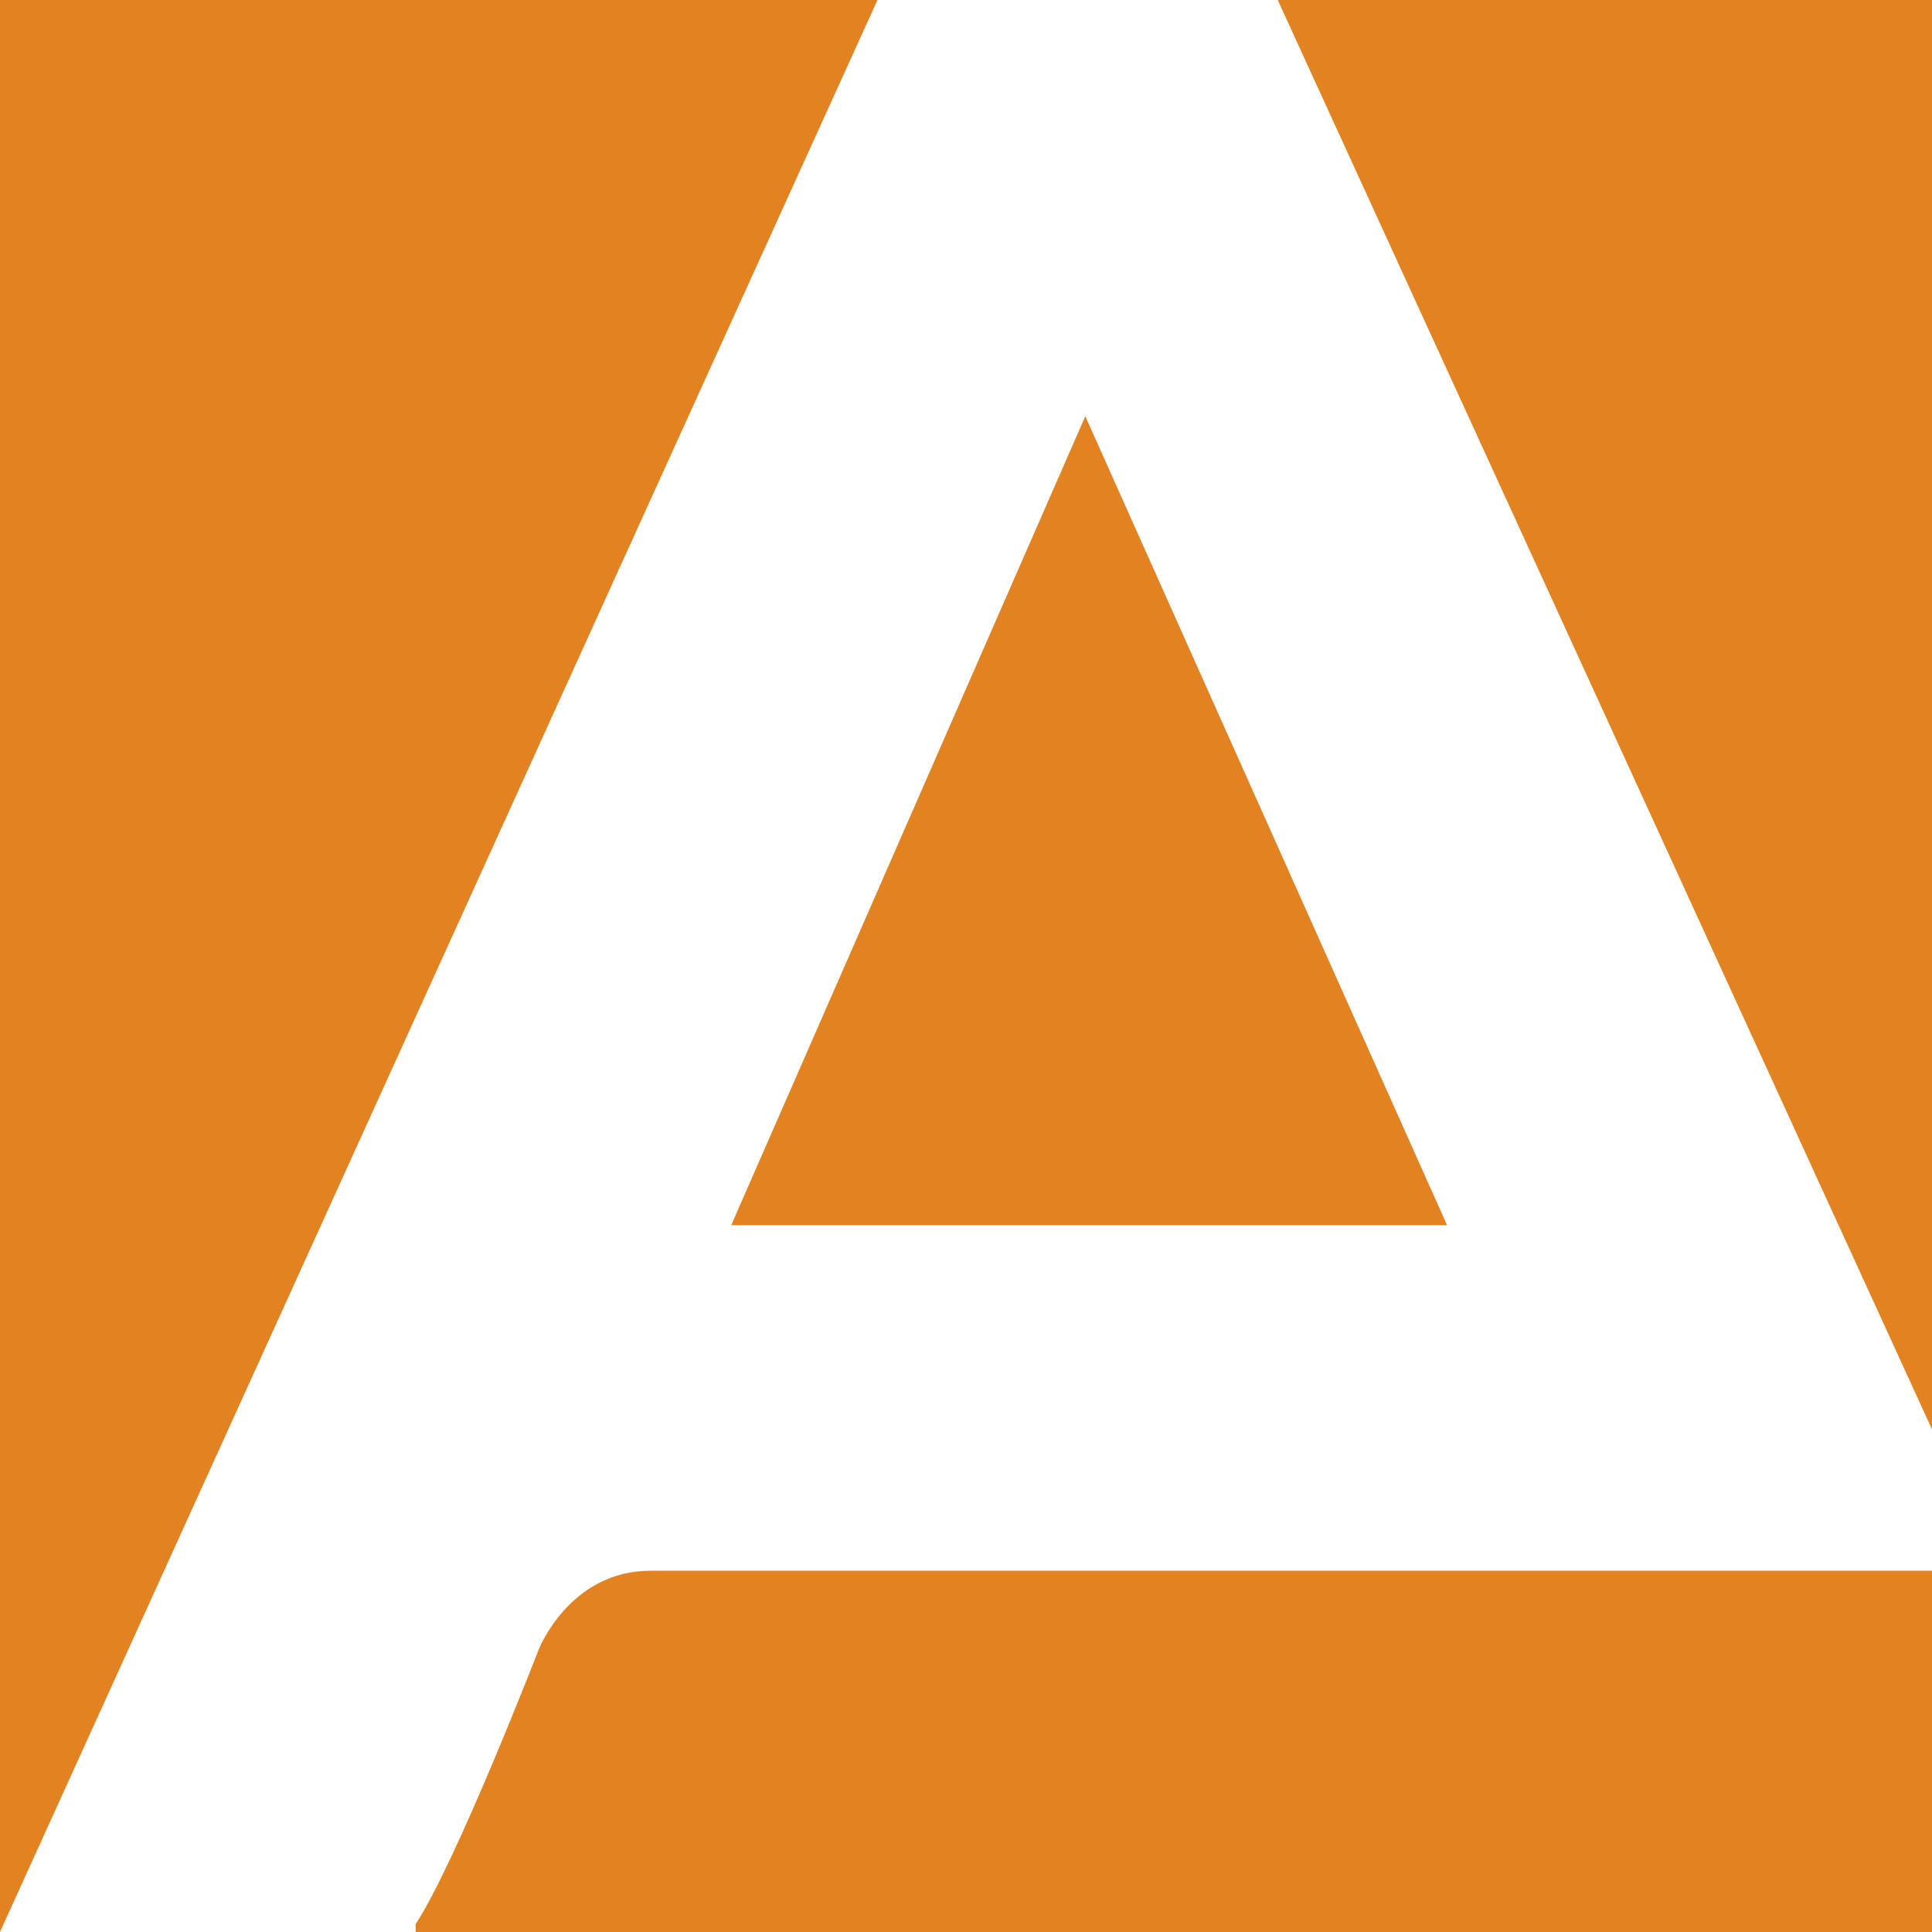 <?xml version="1.0" encoding="UTF-8"?> <svg xmlns="http://www.w3.org/2000/svg" width="300" height="300" viewBox="0 0 300 300" fill="none"><path d="M0 0H300V300H0V0Z" fill="white"></path><path d="M198.406 0L300 221.951V0H198.406Z" fill="#E38221"></path><path d="M0 0V300L136.255 0H0Z" fill="#E38221"></path><path d="M168.526 64.634L113.546 190.244H224.701L168.526 64.634Z" fill="#E38221"></path><path d="M64.542 300H300V243.902H101.023C88.446 243.902 83.665 256.098 83.665 256.098C83.665 256.098 70.916 289.024 64.542 298.781V300Z" fill="#E38221"></path></svg> 